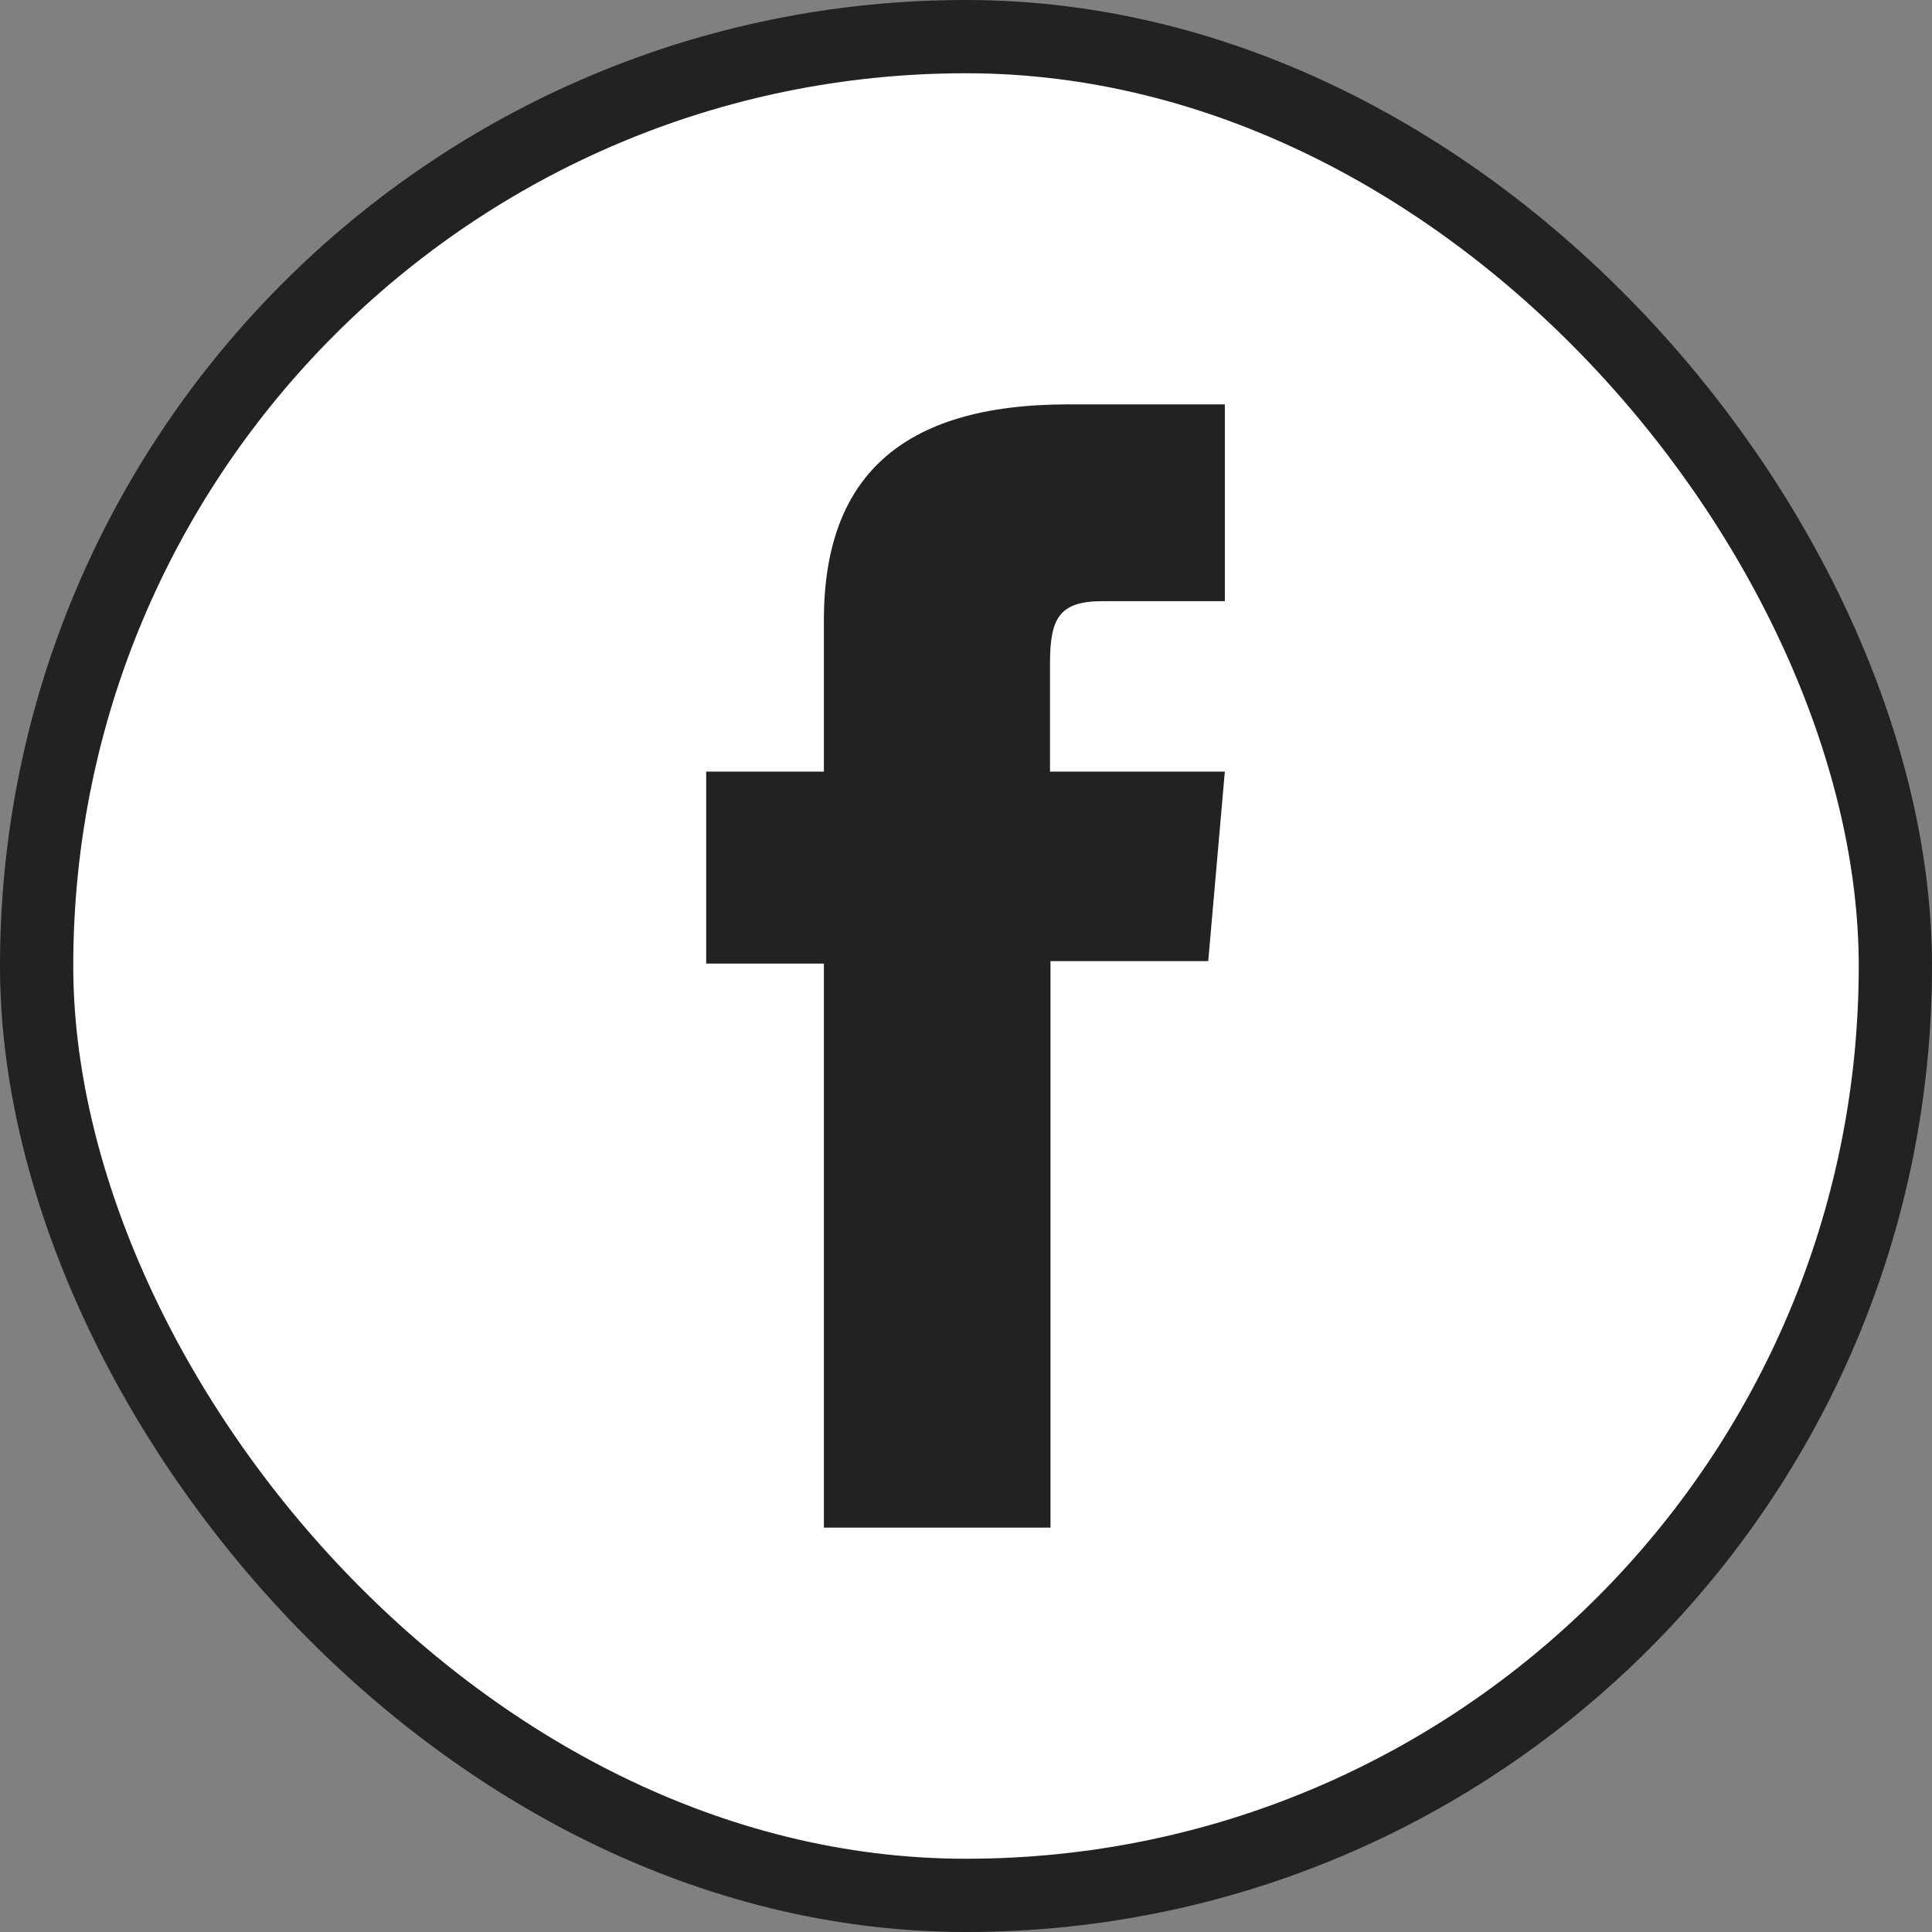<?xml version="1.0" encoding="UTF-8"?>
<svg id="Calque_2" data-name="Calque 2" xmlns="http://www.w3.org/2000/svg" viewBox="0 0 39.56 39.56">
  <rect x="0" y="0" width="39.56" height="39.56" fill="#808080" stroke="none"/>
  <defs>
    <style>
      .cls-1 {
        fill: #fff;
        stroke: #222221;
        stroke-miterlimit: 10;
        stroke-width: 1.5px;
      }

      .cls-2 {
        fill: #222221;
      }
    </style>
  </defs>
  <g id="Capa_1" data-name="Capa 1">
    <g>
      <rect class="cls-1" x=".75" y=".75" width="38.06" height="38.06" rx="19.03" ry="19.03"/>
      <path class="cls-2" d="M16.88,31.28h4.63v-11.6h3.23l.34-3.88h-3.58v-2.21c0-.92,.18-1.28,1.07-1.28h2.51v-4.03h-3.21c-3.45,0-5,1.52-5,4.42v3.1h-2.41v3.93h2.41v11.55Z"/>
    </g>
  </g>
</svg>